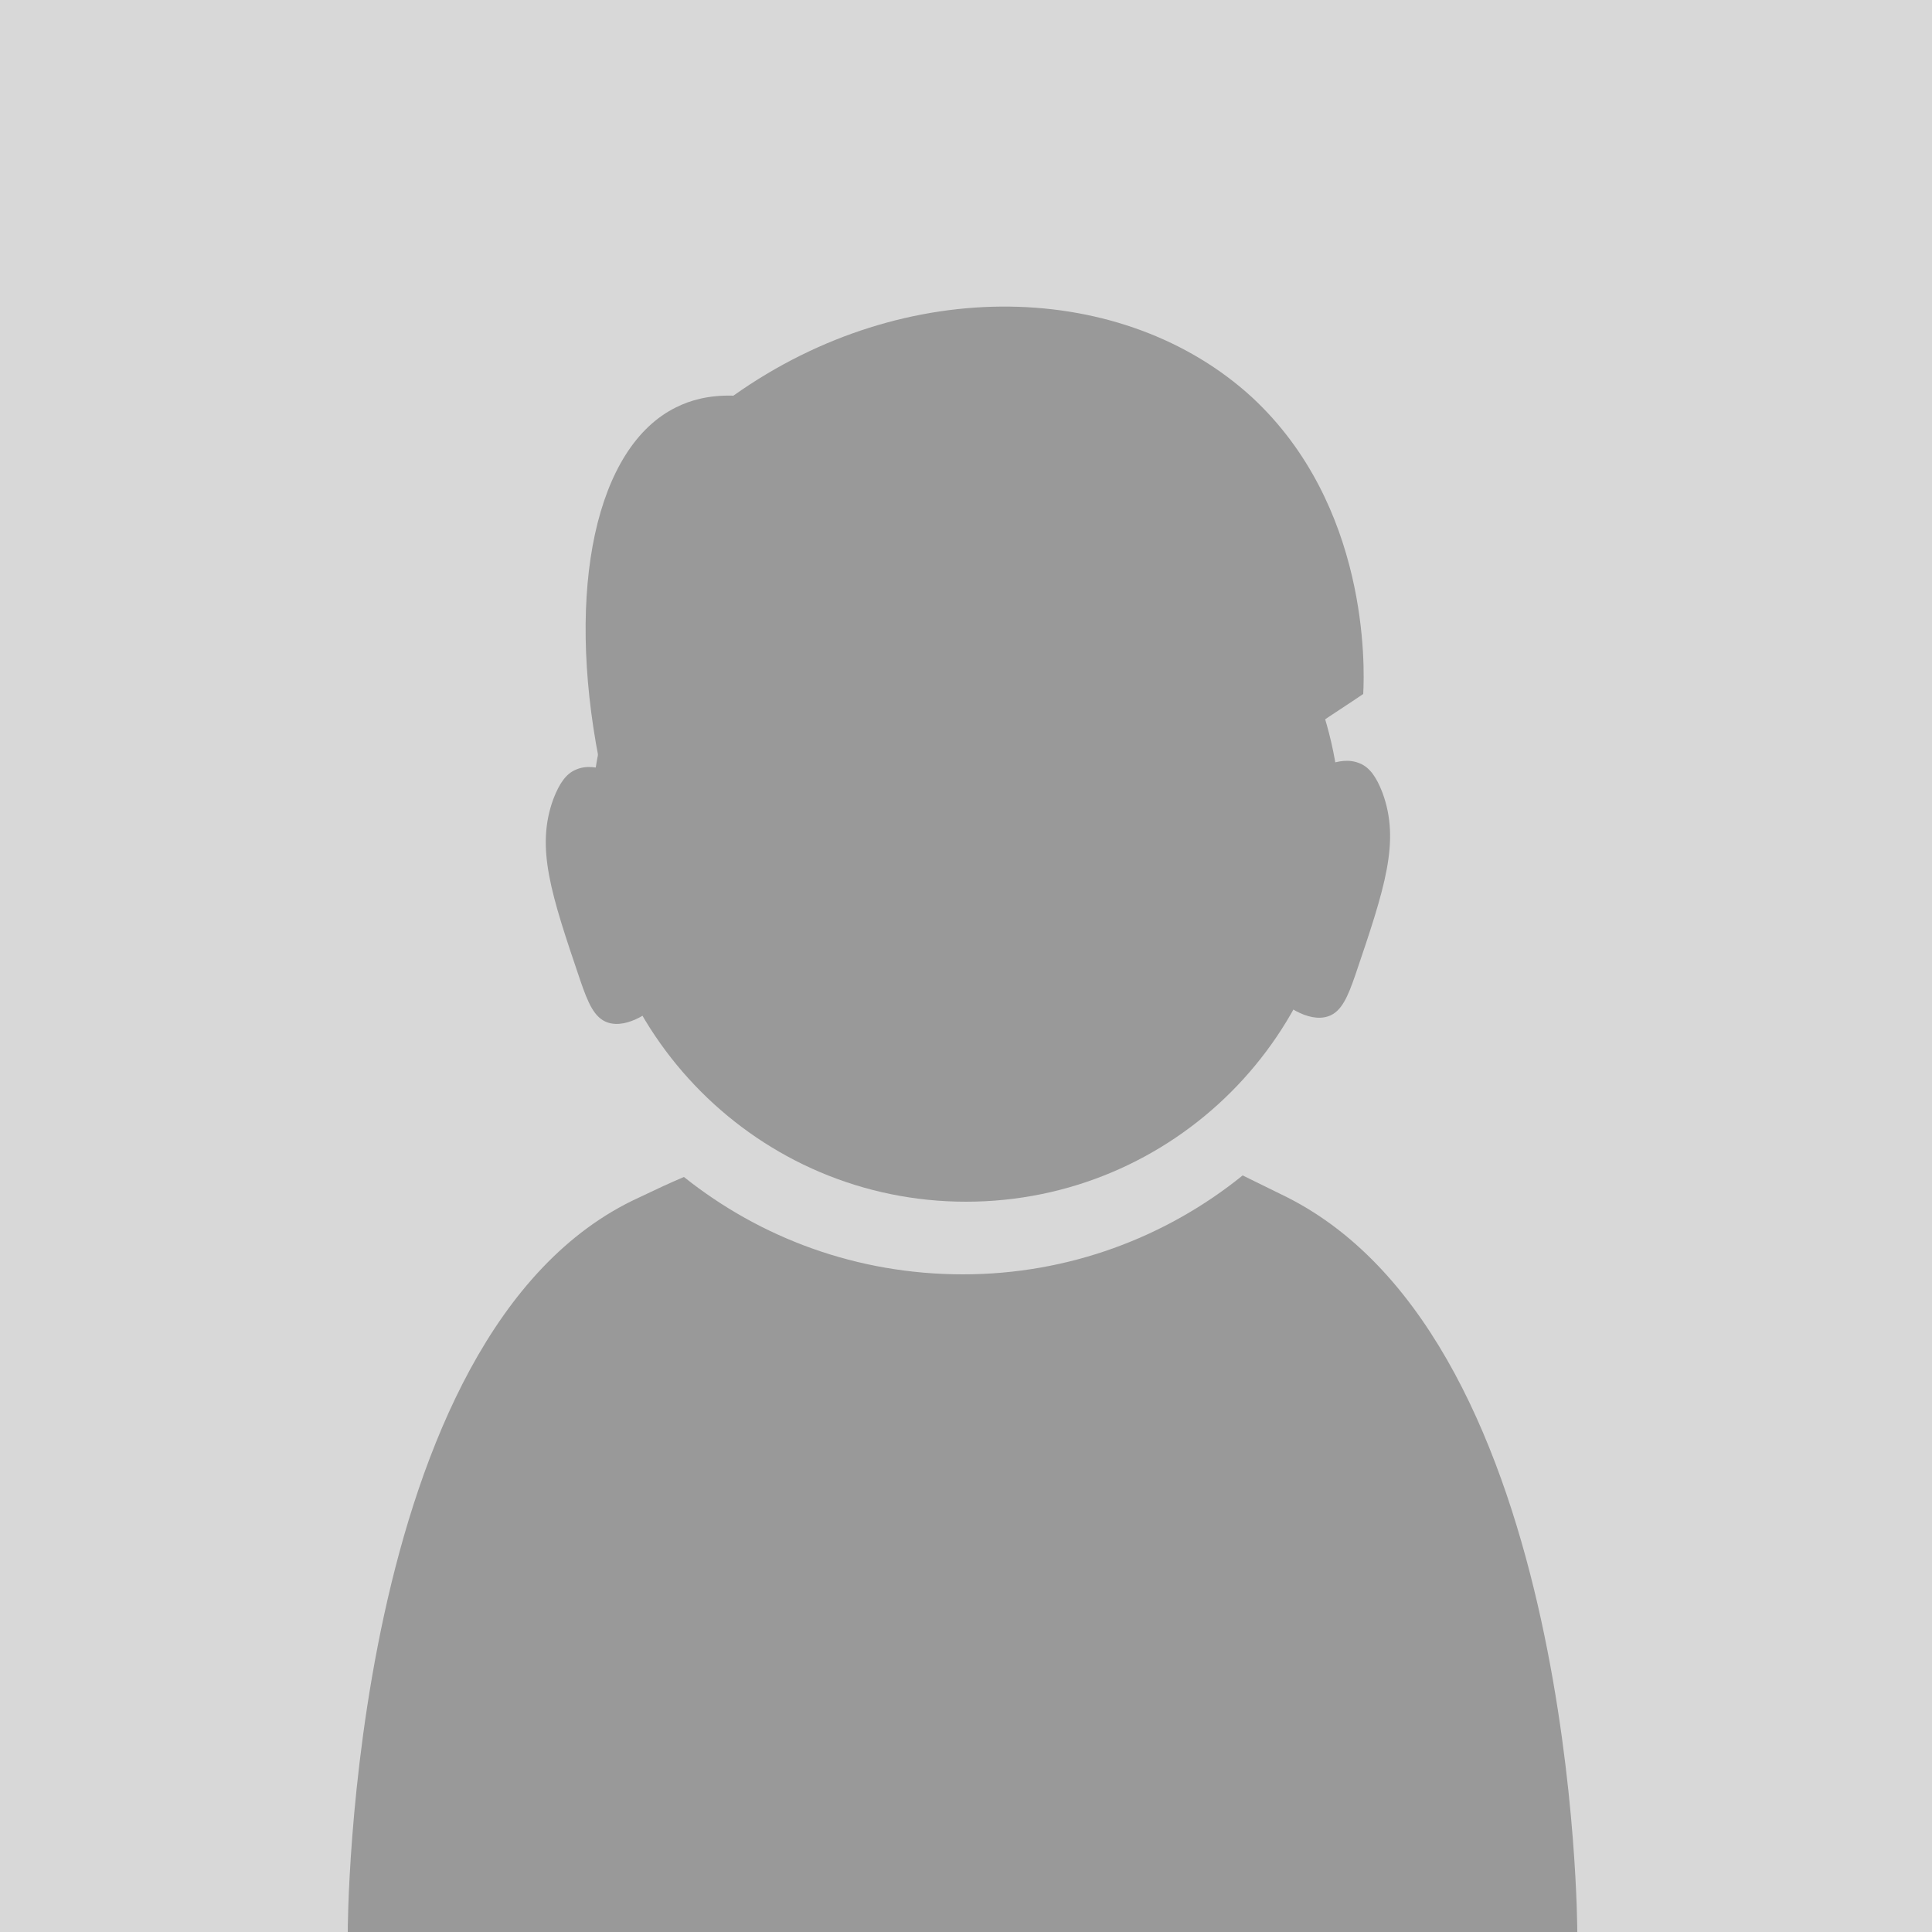 <?xml version="1.0" encoding="utf-8"?>
<!-- Generator: Adobe Illustrator 23.0.0, SVG Export Plug-In . SVG Version: 6.00 Build 0)  -->
<svg version="1.1" id="Ebene_1" xmlns="http://www.w3.org/2000/svg" xmlns:xlink="http://www.w3.org/1999/xlink" x="0px" y="0px"
	 viewBox="0 0 250 250" style="enable-background:new 0 0 250 250;" xml:space="preserve">
<style type="text/css">
	.st0{fill-rule:evenodd;clip-rule:evenodd;fill:#D8D8D8;}
	.st1{opacity:0.5;}
	.st2{fill-rule:evenodd;clip-rule:evenodd;fill:#5A5A5A;}
	.st3{fill:#5A5A5A;}
</style>
<title>avatar-dummy</title>
<desc>Created with Sketch.</desc>
<g id="Icons">
	<g id="avatar-dummy">
		<rect id="Rectangle-4" class="st0" width="250" height="250"/>
		<g id="Group-2" transform="translate(45, 58)" class="st1">
			<path id="Oval-1" class="st2" d="M80,97.5c26.8,0,48.5-21.7,48.5-48.5S106.8,0.4,80,0.4S31.5,22.1,31.5,48.9S53.2,97.5,80,97.5z"
				/>
			<path class="st2" d="M29.5,41.6c-1.2,0.5-2.1,1.7-2.9,3.8c-2.3,6.3-0.3,12.3,3.5,23.5c1,2.9,1.8,4.8,3.5,5.4
				c2.6,0.9,6-1.5,7.7-3.5c6.1-7.1,2.8-22.3-4.9-27.5C35.5,42.6,32.2,40.4,29.5,41.6z"/>
			<path class="st2" d="M131,40.8c1.2,0.5,2.1,1.7,2.9,3.8c2.3,6.3,0.3,12.3-3.5,23.5c-1,2.9-1.8,4.8-3.5,5.4
				c-2.6,0.9-6-1.5-7.7-3.5c-6.1-7.1-2.8-22.3,4.9-27.5C125,41.8,128.3,39.6,131,40.8z"/>
			<path id="Combined-Shape" class="st2" d="M43.5,94.3c-1.9,0.8-3.8,1.7-5.9,2.7C0,114.3,0,192,0,192h159.1c0,0,0-76.2-37.6-95.1
				c-2-1-3.9-1.9-5.7-2.8c-9.9,8-22.5,12.8-36.2,12.8C65.9,106.9,53.4,102.2,43.5,94.3z"/>
			<path class="st3" d="M32.5,40.3c-4.3-22.1-0.4-40.5,10-45.6c1.8-0.9,4.2-1.6,7.4-1.5c22.4-15.9,50.6-14.9,67.1,0.2
				c15.1,14,14.6,34.8,14.4,38.4c-1.9,1.3-3.8,2.5-5.7,3.8L32.5,40.3z"/>
		</g>
	</g>
</g>
</svg>
